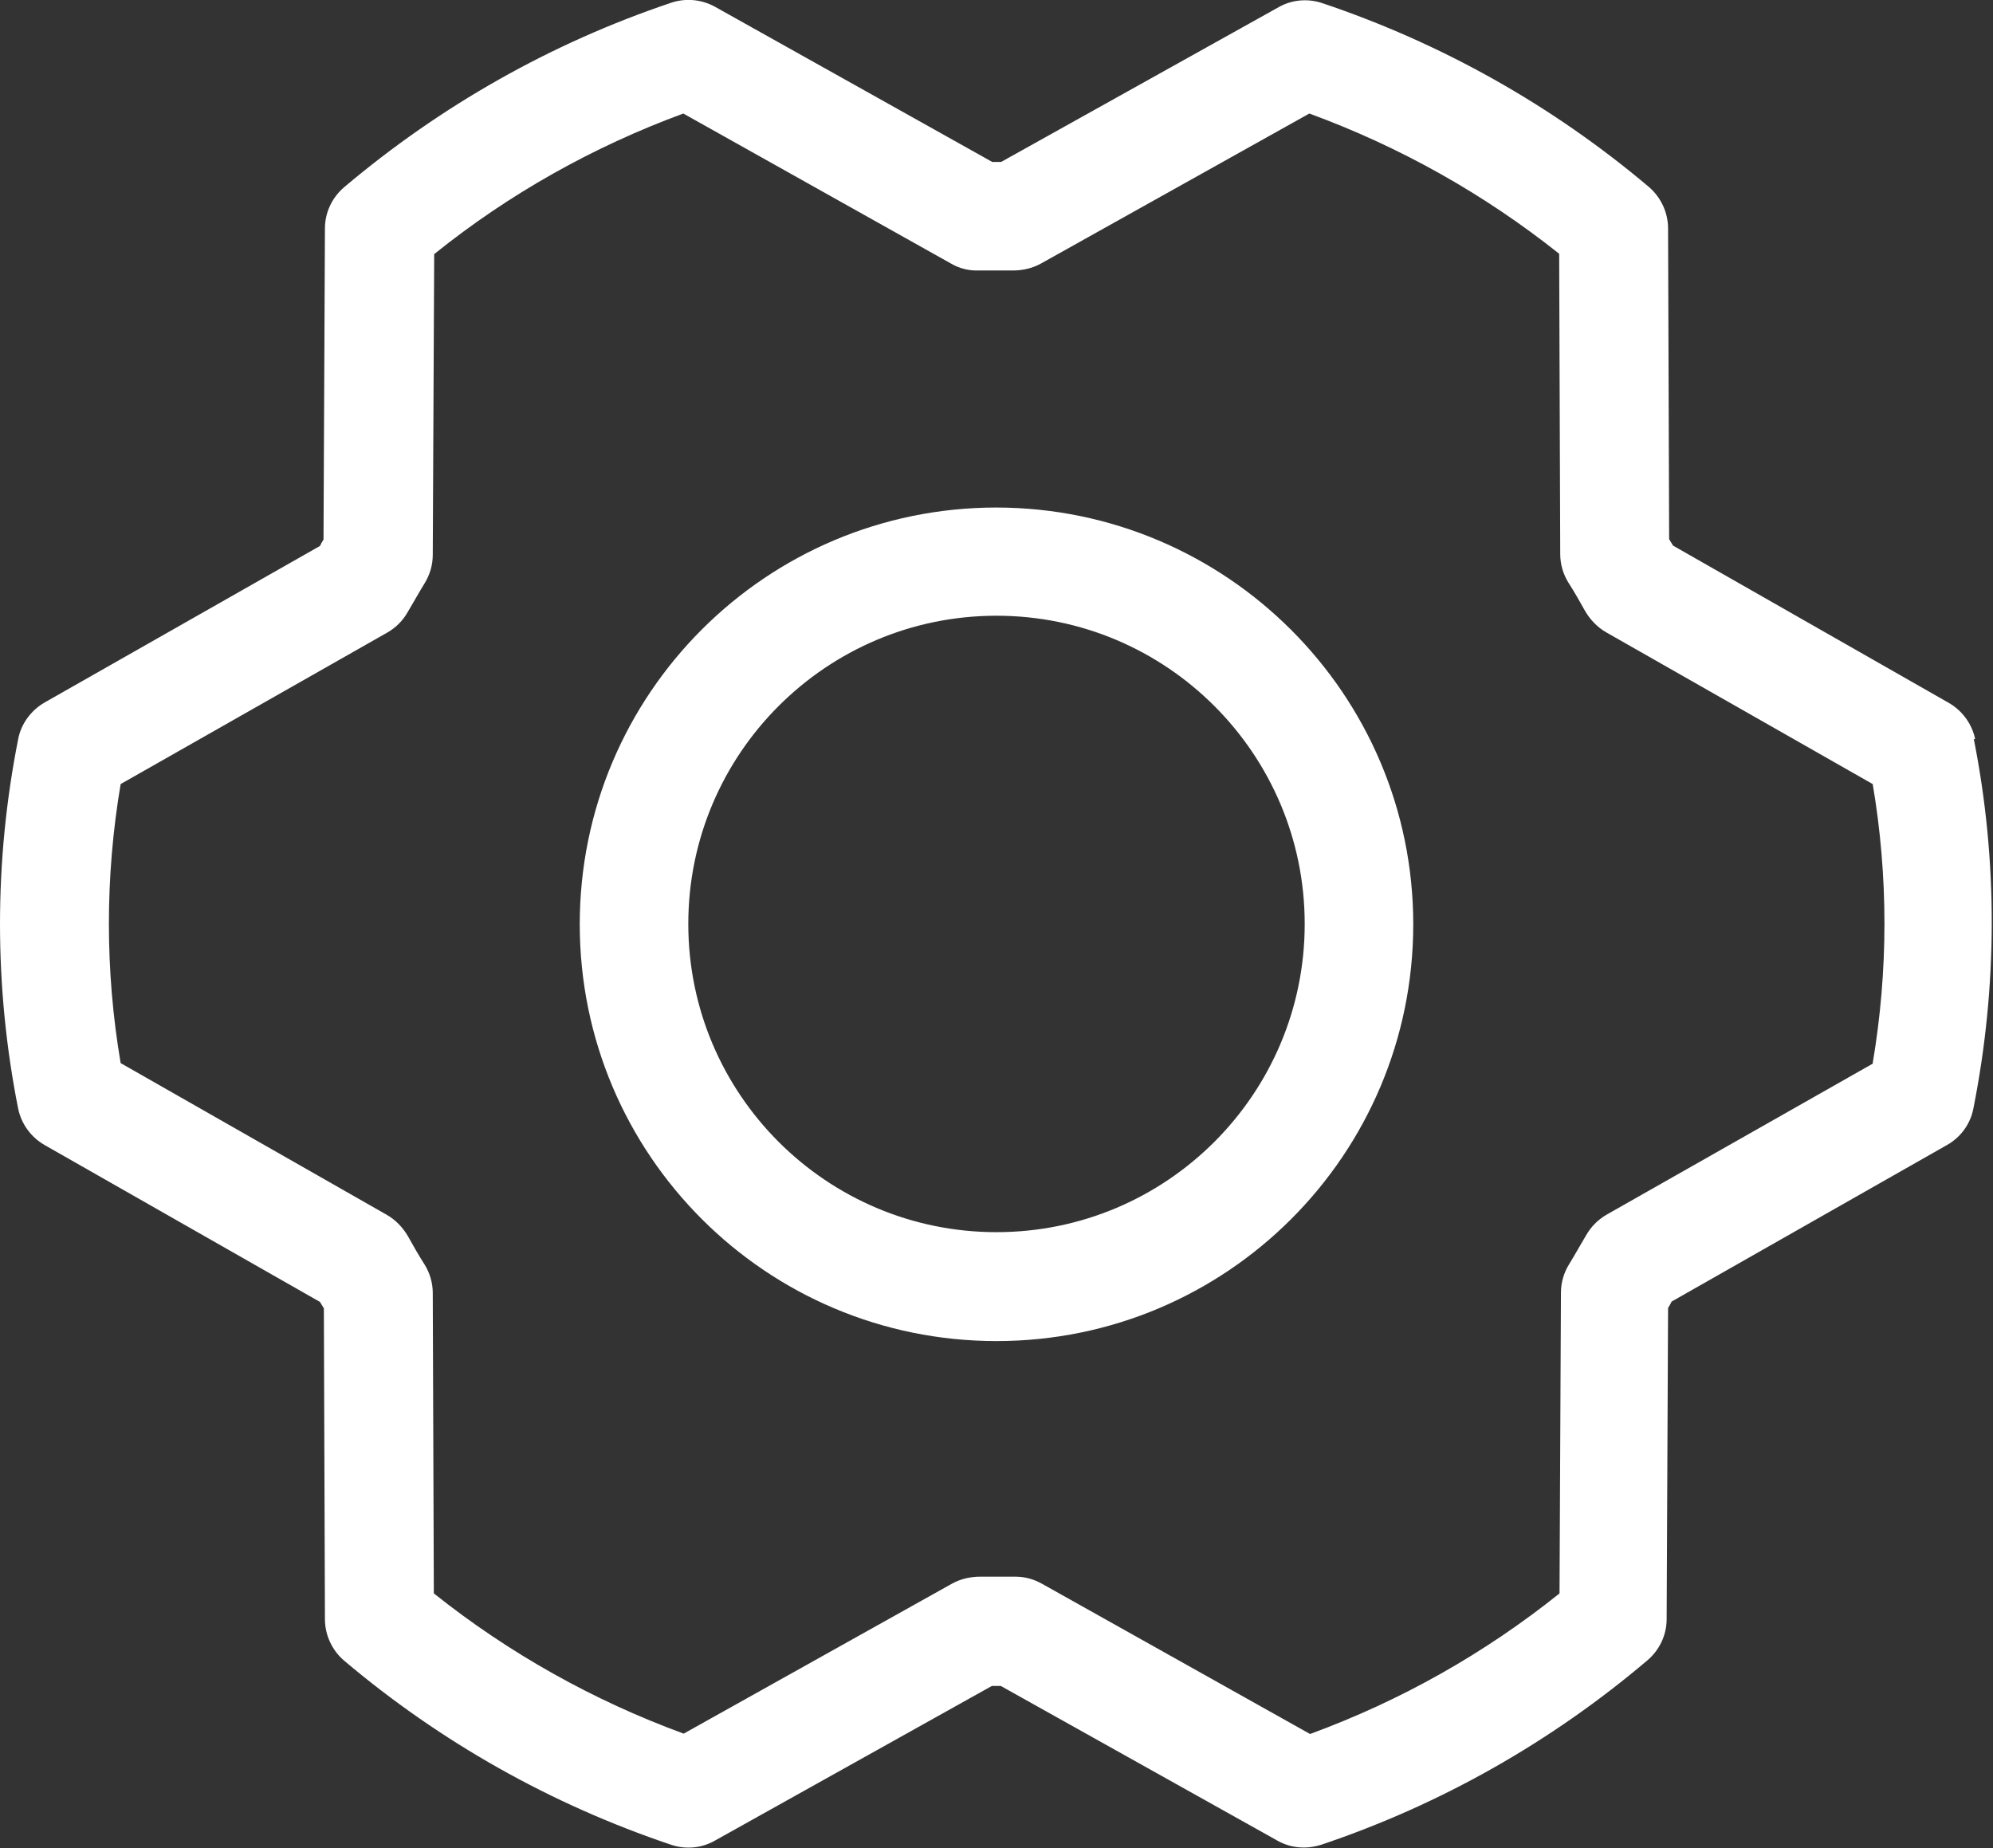 <svg xmlns="http://www.w3.org/2000/svg" id="Camada_2" data-name="Camada 2" viewBox="0 0 56 51.93"><rect x="0" y="0" width="56" height="51.93" fill="#333333" stroke="none"/><defs><style>      .cls-1 {        fill: #fff;      }    </style></defs><g id="Estrutura"><path class="cls-1" d="M28,14.26c-6.47,0-11.71,5.24-11.71,11.71s5.24,11.71,11.71,11.71,11.71-5.24,11.71-11.71h0c0-6.46-5.25-11.7-11.71-11.71ZM28,34.62c-4.78,0-8.66-3.88-8.66-8.66s3.88-8.66,8.66-8.66,8.66,3.88,8.66,8.66-3.88,8.66-8.66,8.66h0ZM55.5,20.77c-.09-.43-.36-.8-.74-1.02l-7.75-4.42-.11-.18-.03-8.73c0-.45-.2-.87-.53-1.16-2.71-2.29-5.82-4.04-9.18-5.17-.41-.14-.86-.1-1.23.11l-7.8,4.35h-.25L20.09.19c-.38-.21-.83-.25-1.24-.11-3.36,1.13-6.47,2.89-9.18,5.18-.34.29-.54.71-.54,1.16l-.04,8.74c-.04.06-.07.12-.1.18l-7.74,4.4c-.38.22-.66.6-.74,1.03-.68,3.43-.68,6.95,0,10.38.09.43.36.8.74,1.02l7.74,4.41.11.18.03,8.73c0,.45.2.88.54,1.17,2.71,2.29,5.82,4.04,9.18,5.17.41.14.86.1,1.23-.11l7.79-4.35h.25l7.78,4.35c.23.13.48.19.74.19.17,0,.33-.03.49-.08,3.36-1.13,6.46-2.89,9.16-5.18.34-.29.54-.71.54-1.16l.04-8.74c.04-.06.07-.12.1-.18l7.74-4.4c.39-.22.66-.6.74-1.03.68-3.43.69-6.95.01-10.38ZM52.63,29.88l-7.49,4.25c-.24.14-.44.34-.58.59-.15.25-.31.54-.47.8-.15.24-.23.52-.23.8l-.04,8.45c-2.11,1.69-4.47,3.02-7.01,3.95l-7.53-4.22c-.23-.13-.48-.2-.75-.2h-.99c-.27,0-.54.06-.78.19l-7.55,4.22c-2.54-.93-4.91-2.26-7.02-3.94l-.03-8.44c0-.28-.08-.56-.23-.8-.16-.25-.32-.53-.47-.8-.14-.24-.34-.45-.58-.59l-7.49-4.27c-.44-2.59-.44-5.24,0-7.84l7.48-4.25c.25-.14.45-.34.59-.59.15-.25.31-.54.47-.8.15-.24.23-.52.23-.8l.04-8.45c2.1-1.69,4.47-3.02,7-3.95l7.53,4.22c.24.14.51.2.78.19h.95c.27,0,.54-.06.78-.19l7.55-4.22c2.54.93,4.91,2.26,7.02,3.94l.03,8.44c0,.28.08.56.23.8.16.25.32.53.47.8.14.24.34.45.58.59l7.5,4.27c.44,2.59.44,5.24,0,7.84h0Z"></path></g></svg>